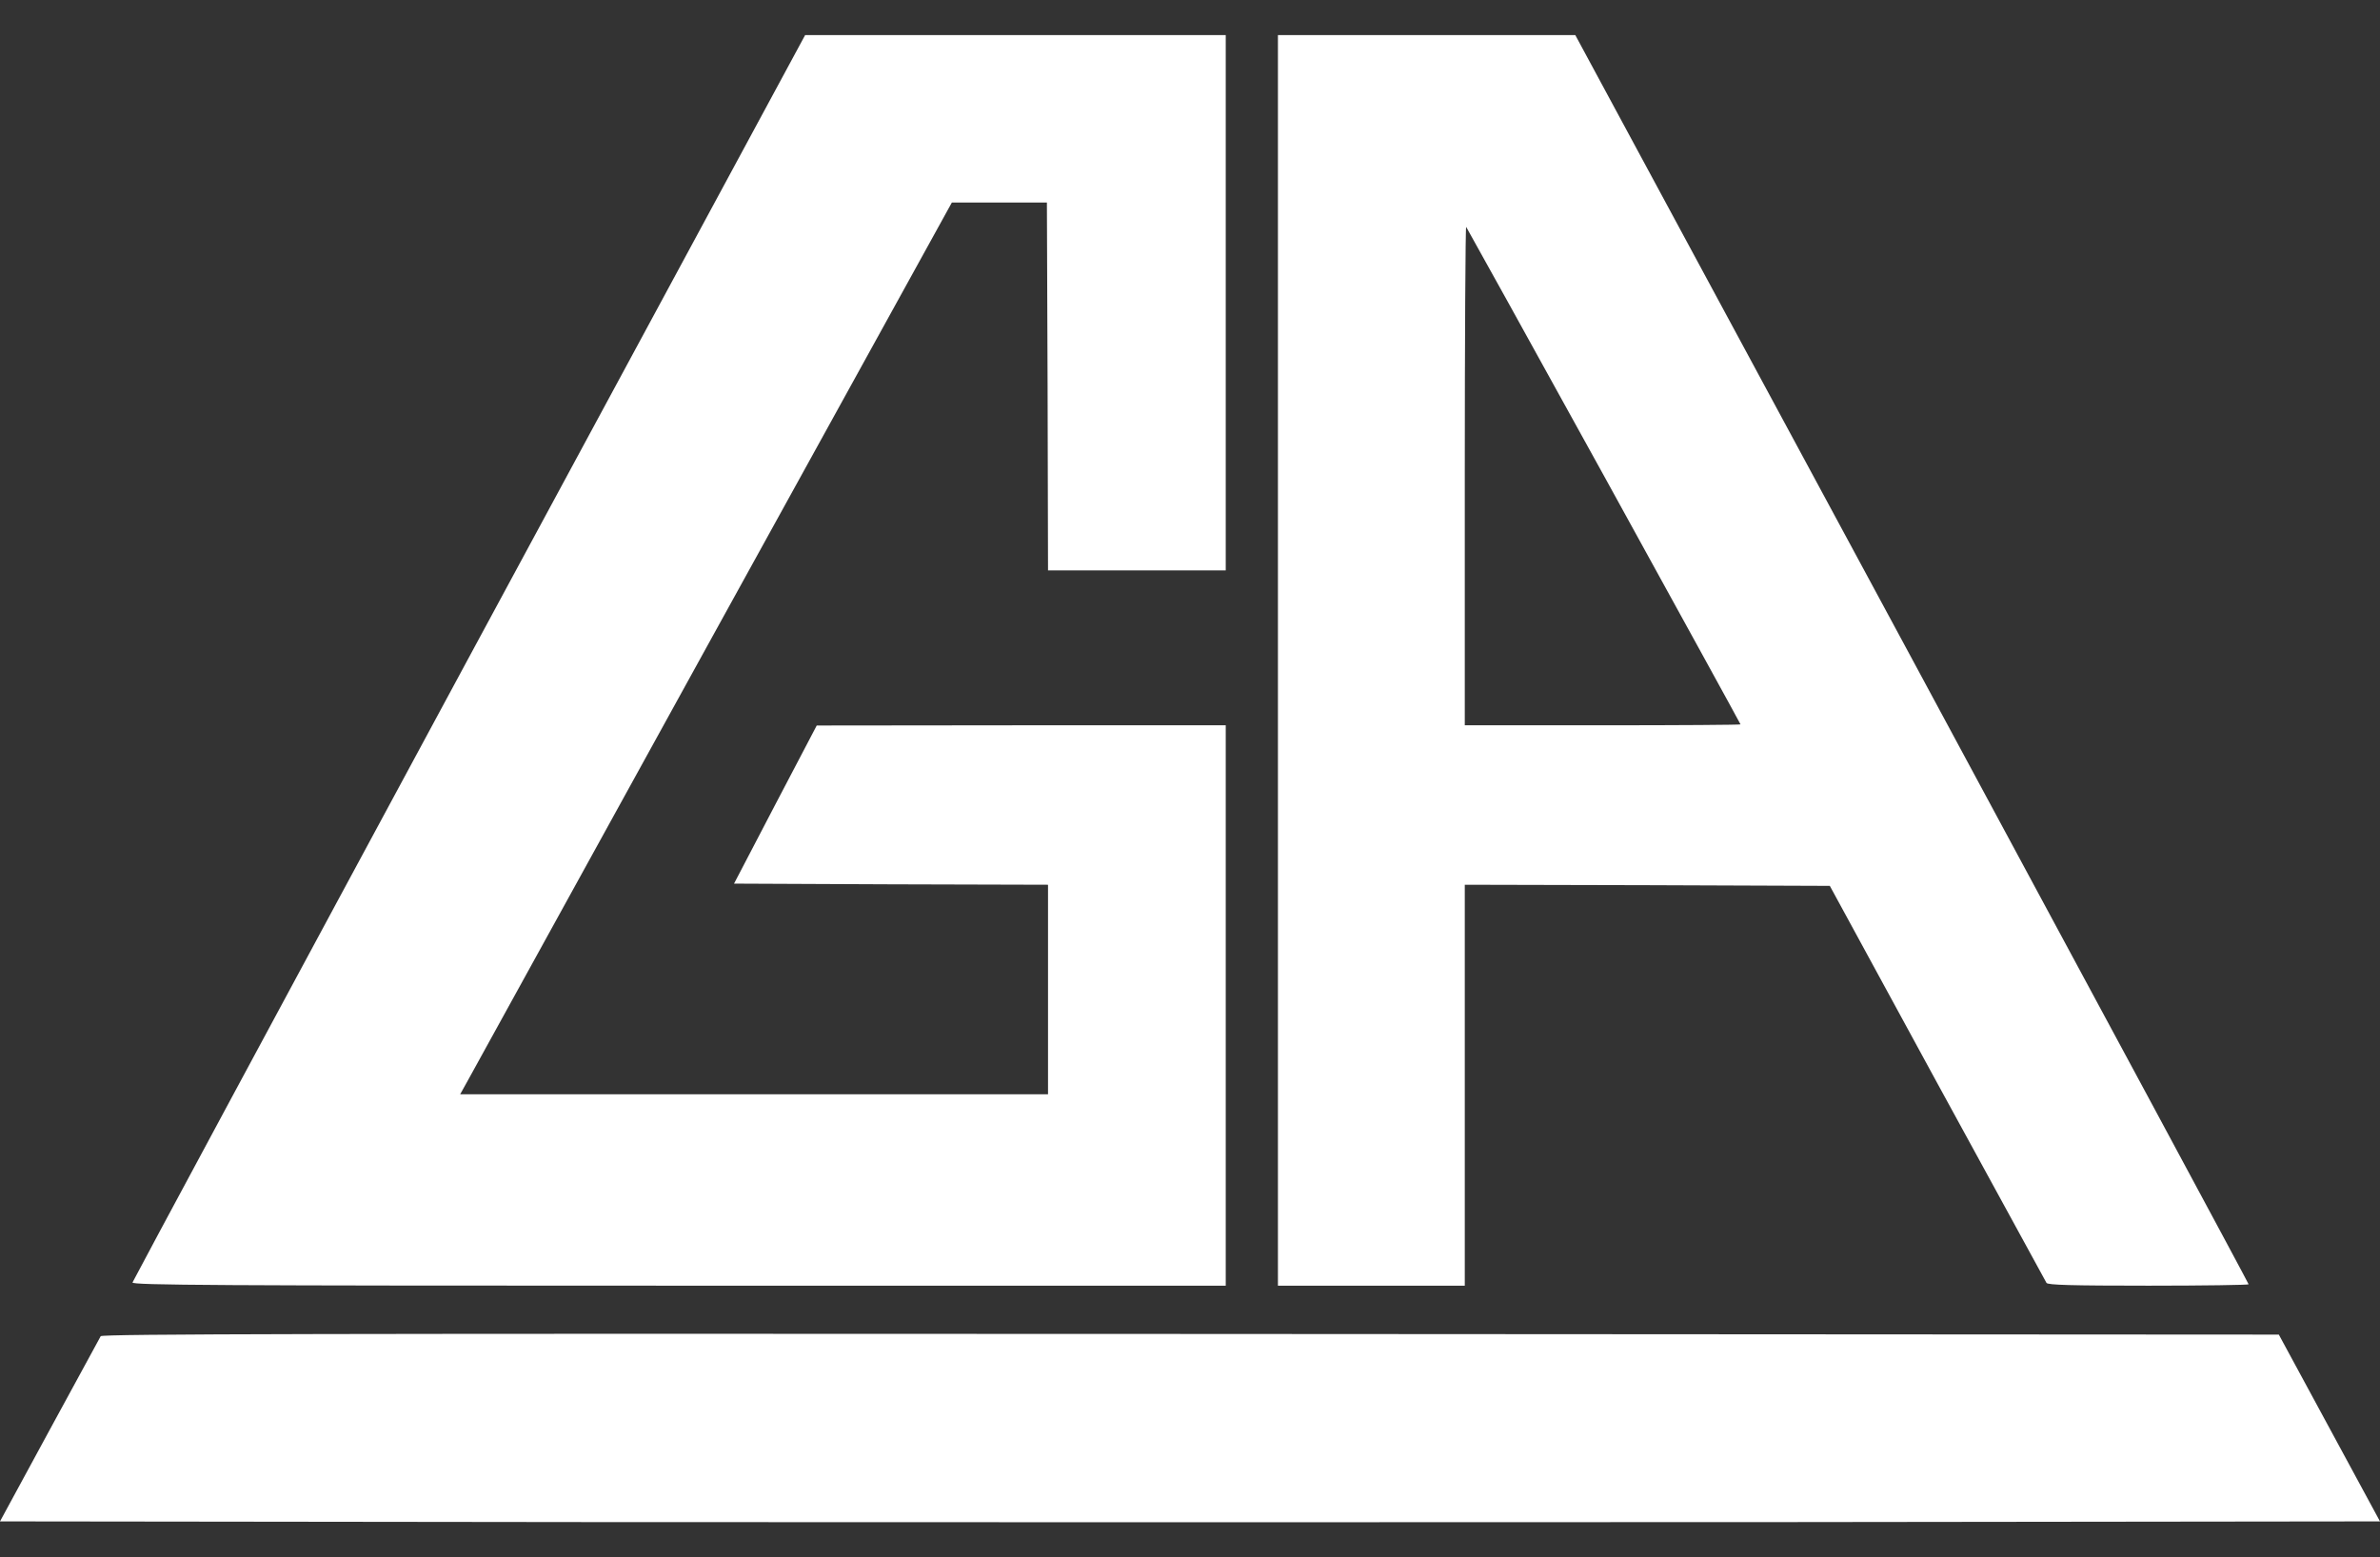 <svg width="55" height="36" viewBox="0 0 55 36" fill="none"
     xmlns="http://www.w3.org/2000/svg">
    <rect x="0" y="0" width="55" height="36" fill="#333333" stroke="none"/>
    <path d="M10.839 15.192C6.569 23.106 3.072 29.609 3.062 29.646C3.046 29.709 5.052 29.72 15.683 29.72H28.326V23.243V16.766H23.603L18.874 16.771L17.916 18.599L16.963 20.426L20.591 20.442L24.219 20.452V22.874V25.296H17.426H10.634L10.818 24.965C10.918 24.786 13.472 20.147 16.494 14.66L21.997 4.681H23.092H24.193L24.209 8.931L24.219 13.185H26.273H28.326V6.998V0.811H23.466H18.606L10.839 15.192Z"
          fill="#fff"></path>
    <path d="M29.532 15.265V29.72H31.691H33.85V25.086V20.452L38.068 20.462L42.286 20.478L44.766 25.033C46.135 27.54 47.272 29.62 47.293 29.656C47.325 29.704 47.867 29.72 49.652 29.72C50.921 29.72 51.964 29.704 51.964 29.688C51.964 29.667 48.462 23.164 44.187 15.234L36.404 0.811H32.971H29.532V15.265ZM37.067 11C38.8 14.149 40.222 16.734 40.222 16.745C40.222 16.756 38.789 16.766 37.036 16.766H33.85V10.99C33.85 7.814 33.866 5.229 33.882 5.245C33.898 5.266 35.33 7.851 37.067 11Z"
          fill="#fff"></path>
    <path d="M2.327 30.888C2.306 30.925 1.775 31.904 1.143 33.063L0 35.169L13.738 35.185C21.294 35.19 33.669 35.19 41.236 35.185L55 35.169L53.831 33.01L52.662 30.851L27.513 30.836C7.435 30.825 2.364 30.836 2.327 30.888Z"
          fill="#fff"></path>
</svg>